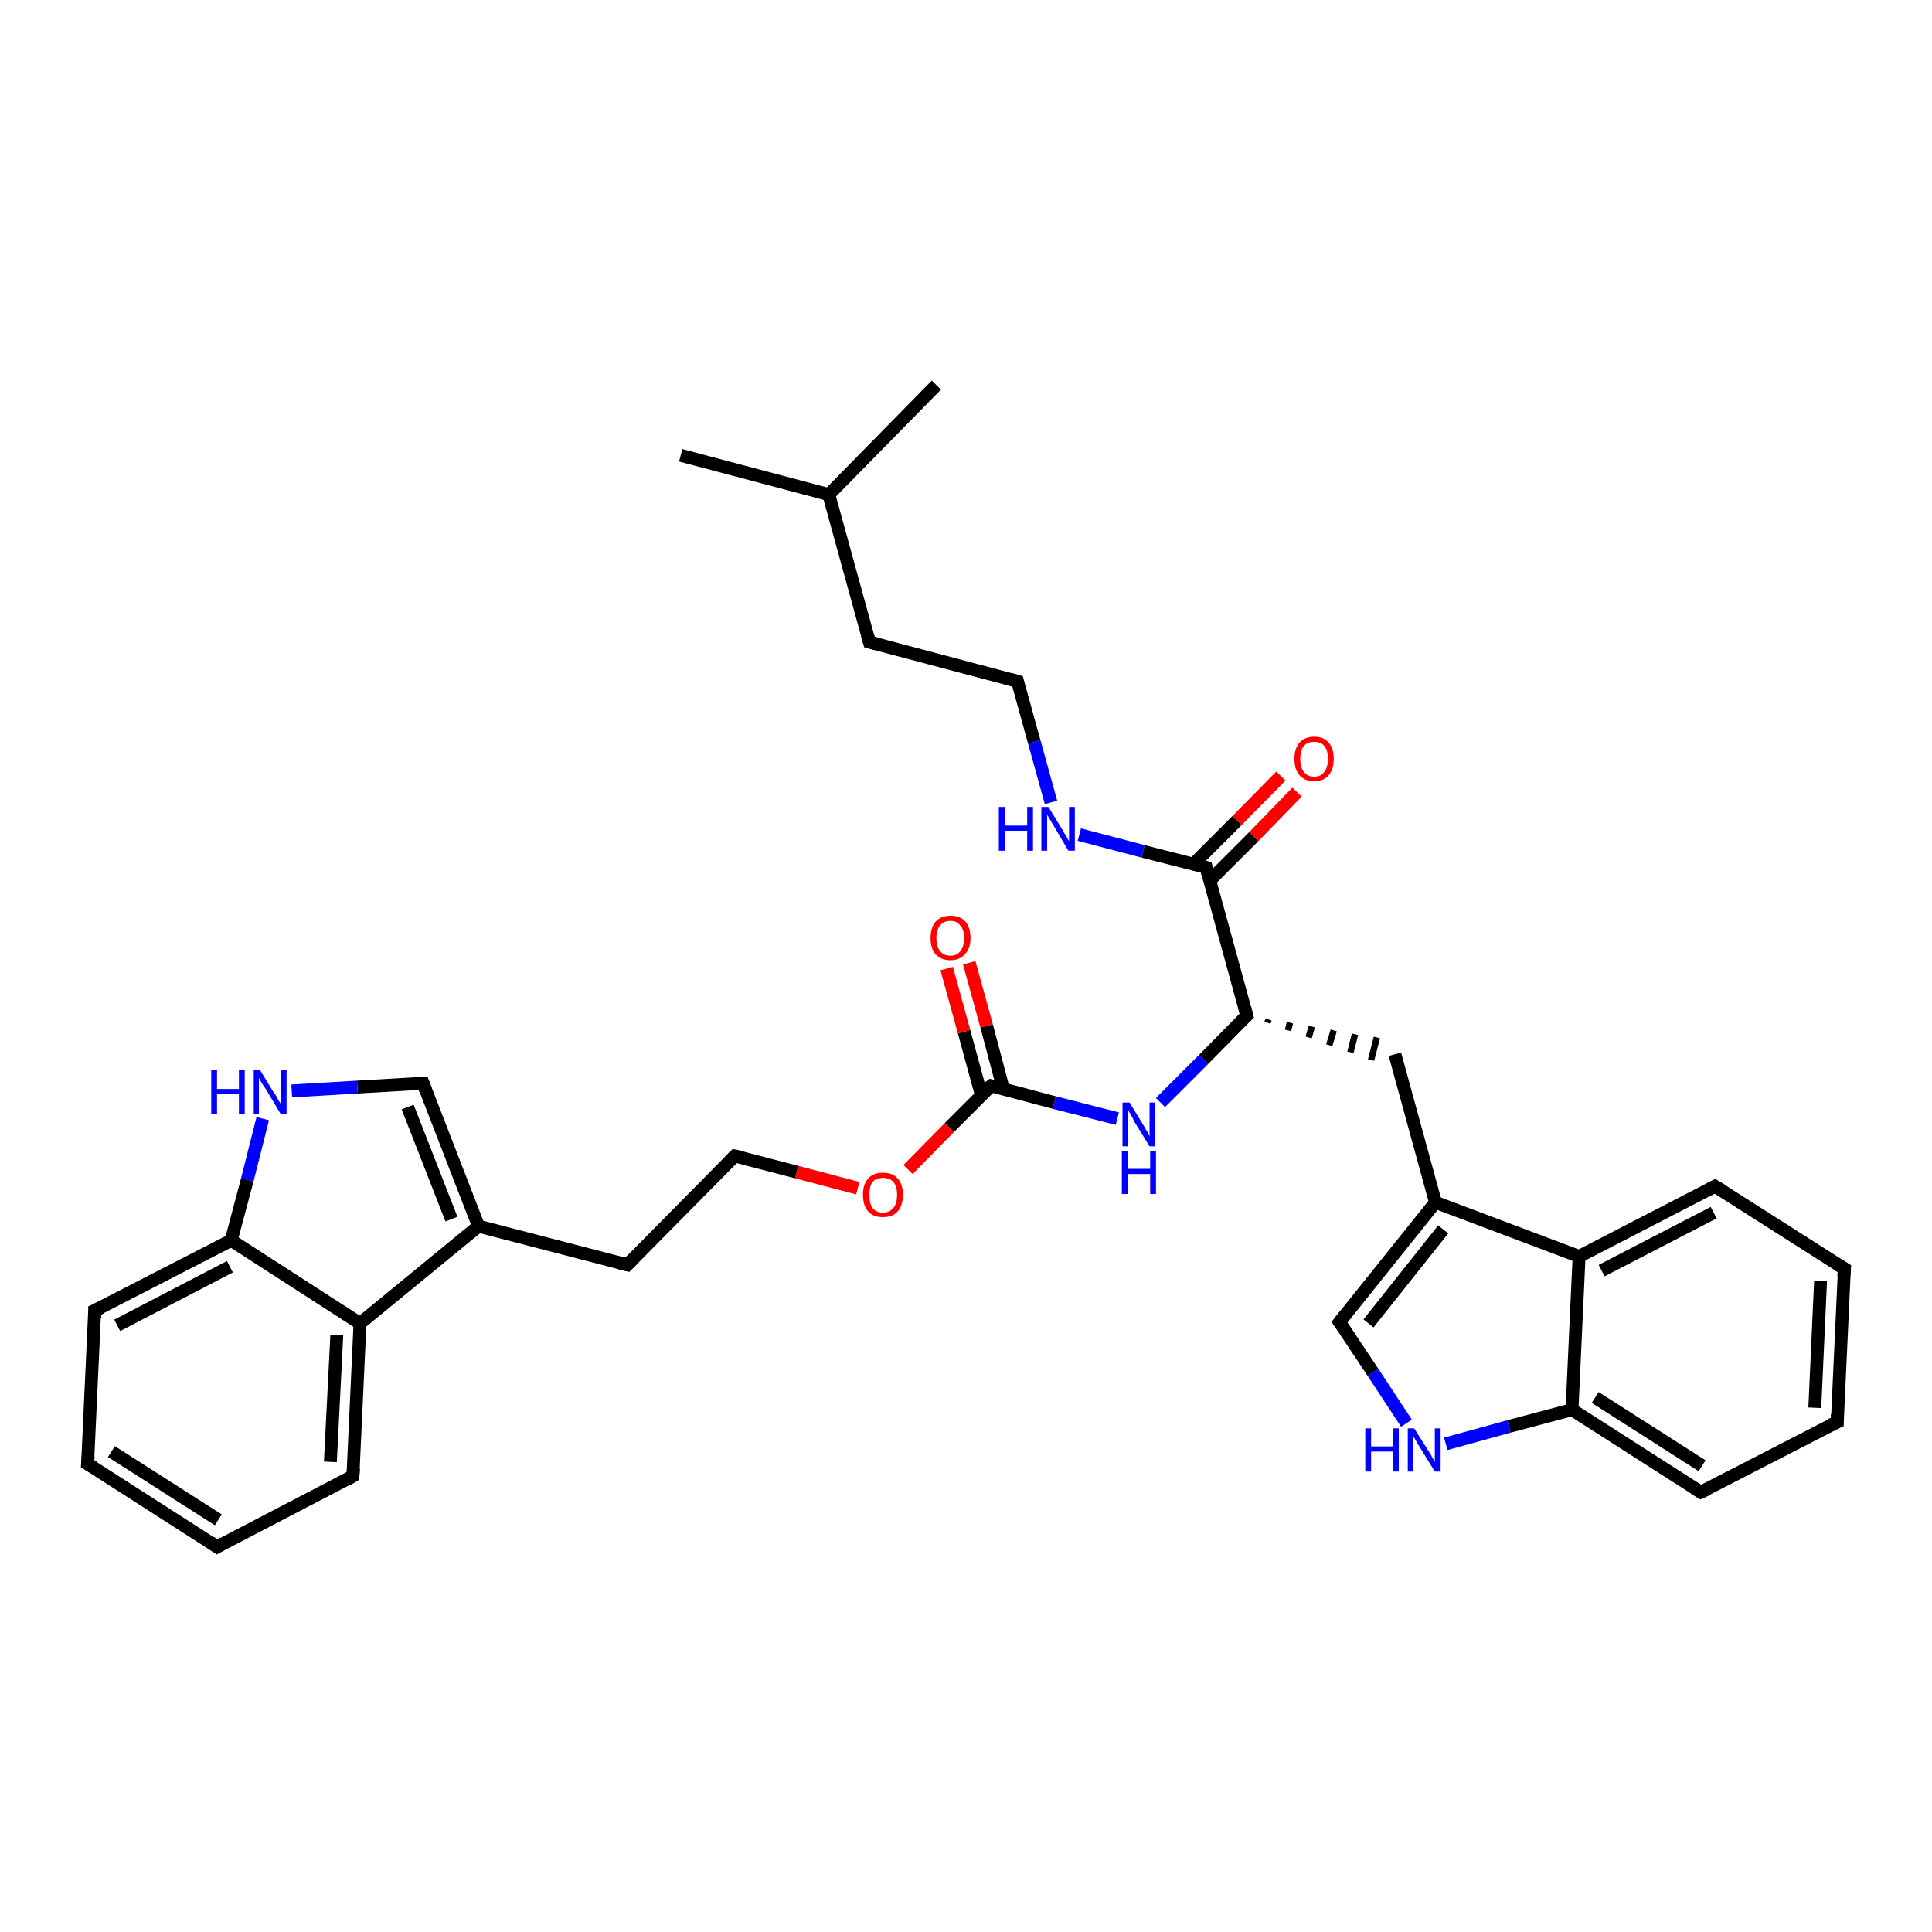 <?xml version='1.0' encoding='iso-8859-1'?>
<svg version='1.1' baseProfile='full'
              xmlns='http://www.w3.org/2000/svg'
                      xmlns:rdkit='http://www.rdkit.org/xml'
                      xmlns:xlink='http://www.w3.org/1999/xlink'
                  xml:space='preserve'
width='300px' height='300px' viewBox='0 0 300 300'>
<!-- END OF HEADER -->
<rect style='opacity:1.0;fill:#FFFFFF;stroke:none' width='300.0' height='300.0' x='0.0' y='0.0'> </rect>
<path class='bond-0 atom-0 atom-1' d='M 105.7,70.7 L 128.7,76.8' style='fill:none;fill-rule:evenodd;stroke:#000000;stroke-width:2.0px;stroke-linecap:butt;stroke-linejoin:miter;stroke-opacity:1' />
<path class='bond-1 atom-1 atom-2' d='M 128.7,76.8 L 145.4,59.8' style='fill:none;fill-rule:evenodd;stroke:#000000;stroke-width:2.0px;stroke-linecap:butt;stroke-linejoin:miter;stroke-opacity:1' />
<path class='bond-2 atom-1 atom-3' d='M 128.7,76.8 L 135.0,99.7' style='fill:none;fill-rule:evenodd;stroke:#000000;stroke-width:2.0px;stroke-linecap:butt;stroke-linejoin:miter;stroke-opacity:1' />
<path class='bond-3 atom-3 atom-4' d='M 135.0,99.7 L 158.0,105.8' style='fill:none;fill-rule:evenodd;stroke:#000000;stroke-width:2.0px;stroke-linecap:butt;stroke-linejoin:miter;stroke-opacity:1' />
<path class='bond-4 atom-4 atom-5' d='M 158.0,105.8 L 160.6,115.2' style='fill:none;fill-rule:evenodd;stroke:#000000;stroke-width:2.0px;stroke-linecap:butt;stroke-linejoin:miter;stroke-opacity:1' />
<path class='bond-4 atom-4 atom-5' d='M 160.6,115.2 L 163.2,124.6' style='fill:none;fill-rule:evenodd;stroke:#0000FF;stroke-width:2.0px;stroke-linecap:butt;stroke-linejoin:miter;stroke-opacity:1' />
<path class='bond-5 atom-5 atom-6' d='M 167.6,129.6 L 177.5,132.2' style='fill:none;fill-rule:evenodd;stroke:#0000FF;stroke-width:2.0px;stroke-linecap:butt;stroke-linejoin:miter;stroke-opacity:1' />
<path class='bond-5 atom-5 atom-6' d='M 177.5,132.2 L 187.3,134.7' style='fill:none;fill-rule:evenodd;stroke:#000000;stroke-width:2.0px;stroke-linecap:butt;stroke-linejoin:miter;stroke-opacity:1' />
<path class='bond-6 atom-6 atom-7' d='M 187.9,136.7 L 194.7,129.9' style='fill:none;fill-rule:evenodd;stroke:#000000;stroke-width:2.0px;stroke-linecap:butt;stroke-linejoin:miter;stroke-opacity:1' />
<path class='bond-6 atom-6 atom-7' d='M 194.7,129.9 L 201.4,123.0' style='fill:none;fill-rule:evenodd;stroke:#FF0000;stroke-width:2.0px;stroke-linecap:butt;stroke-linejoin:miter;stroke-opacity:1' />
<path class='bond-6 atom-6 atom-7' d='M 185.3,134.2 L 192.1,127.4' style='fill:none;fill-rule:evenodd;stroke:#000000;stroke-width:2.0px;stroke-linecap:butt;stroke-linejoin:miter;stroke-opacity:1' />
<path class='bond-6 atom-6 atom-7' d='M 192.1,127.4 L 198.9,120.5' style='fill:none;fill-rule:evenodd;stroke:#FF0000;stroke-width:2.0px;stroke-linecap:butt;stroke-linejoin:miter;stroke-opacity:1' />
<path class='bond-7 atom-6 atom-8' d='M 187.3,134.7 L 193.6,157.7' style='fill:none;fill-rule:evenodd;stroke:#000000;stroke-width:2.0px;stroke-linecap:butt;stroke-linejoin:miter;stroke-opacity:1' />
<path class='bond-8 atom-8 atom-9' d='M 196.8,158.8 L 197.0,158.3' style='fill:none;fill-rule:evenodd;stroke:#000000;stroke-width:1.0px;stroke-linecap:butt;stroke-linejoin:miter;stroke-opacity:1' />
<path class='bond-8 atom-8 atom-9' d='M 200.0,160.0 L 200.3,158.8' style='fill:none;fill-rule:evenodd;stroke:#000000;stroke-width:1.0px;stroke-linecap:butt;stroke-linejoin:miter;stroke-opacity:1' />
<path class='bond-8 atom-8 atom-9' d='M 203.2,161.1 L 203.7,159.4' style='fill:none;fill-rule:evenodd;stroke:#000000;stroke-width:1.0px;stroke-linecap:butt;stroke-linejoin:miter;stroke-opacity:1' />
<path class='bond-8 atom-8 atom-9' d='M 206.4,162.3 L 207.1,160.0' style='fill:none;fill-rule:evenodd;stroke:#000000;stroke-width:1.0px;stroke-linecap:butt;stroke-linejoin:miter;stroke-opacity:1' />
<path class='bond-8 atom-8 atom-9' d='M 209.7,163.4 L 210.4,160.6' style='fill:none;fill-rule:evenodd;stroke:#000000;stroke-width:1.0px;stroke-linecap:butt;stroke-linejoin:miter;stroke-opacity:1' />
<path class='bond-8 atom-8 atom-9' d='M 212.9,164.6 L 213.8,161.1' style='fill:none;fill-rule:evenodd;stroke:#000000;stroke-width:1.0px;stroke-linecap:butt;stroke-linejoin:miter;stroke-opacity:1' />
<path class='bond-9 atom-9 atom-10' d='M 216.6,163.7 L 222.9,186.7' style='fill:none;fill-rule:evenodd;stroke:#000000;stroke-width:2.0px;stroke-linecap:butt;stroke-linejoin:miter;stroke-opacity:1' />
<path class='bond-10 atom-10 atom-11' d='M 222.9,186.7 L 208.0,205.3' style='fill:none;fill-rule:evenodd;stroke:#000000;stroke-width:2.0px;stroke-linecap:butt;stroke-linejoin:miter;stroke-opacity:1' />
<path class='bond-10 atom-10 atom-11' d='M 224.1,190.9 L 212.5,205.5' style='fill:none;fill-rule:evenodd;stroke:#000000;stroke-width:2.0px;stroke-linecap:butt;stroke-linejoin:miter;stroke-opacity:1' />
<path class='bond-11 atom-11 atom-12' d='M 208.0,205.3 L 213.2,213.1' style='fill:none;fill-rule:evenodd;stroke:#000000;stroke-width:2.0px;stroke-linecap:butt;stroke-linejoin:miter;stroke-opacity:1' />
<path class='bond-11 atom-11 atom-12' d='M 213.2,213.1 L 218.4,221.0' style='fill:none;fill-rule:evenodd;stroke:#0000FF;stroke-width:2.0px;stroke-linecap:butt;stroke-linejoin:miter;stroke-opacity:1' />
<path class='bond-12 atom-12 atom-13' d='M 224.5,224.2 L 234.3,221.5' style='fill:none;fill-rule:evenodd;stroke:#0000FF;stroke-width:2.0px;stroke-linecap:butt;stroke-linejoin:miter;stroke-opacity:1' />
<path class='bond-12 atom-12 atom-13' d='M 234.3,221.5 L 244.1,218.9' style='fill:none;fill-rule:evenodd;stroke:#000000;stroke-width:2.0px;stroke-linecap:butt;stroke-linejoin:miter;stroke-opacity:1' />
<path class='bond-13 atom-13 atom-14' d='M 244.1,218.9 L 264.1,231.7' style='fill:none;fill-rule:evenodd;stroke:#000000;stroke-width:2.0px;stroke-linecap:butt;stroke-linejoin:miter;stroke-opacity:1' />
<path class='bond-13 atom-13 atom-14' d='M 247.7,217.0 L 264.3,227.6' style='fill:none;fill-rule:evenodd;stroke:#000000;stroke-width:2.0px;stroke-linecap:butt;stroke-linejoin:miter;stroke-opacity:1' />
<path class='bond-14 atom-14 atom-15' d='M 264.1,231.7 L 285.3,220.8' style='fill:none;fill-rule:evenodd;stroke:#000000;stroke-width:2.0px;stroke-linecap:butt;stroke-linejoin:miter;stroke-opacity:1' />
<path class='bond-15 atom-15 atom-16' d='M 285.3,220.8 L 286.4,197.0' style='fill:none;fill-rule:evenodd;stroke:#000000;stroke-width:2.0px;stroke-linecap:butt;stroke-linejoin:miter;stroke-opacity:1' />
<path class='bond-15 atom-15 atom-16' d='M 281.8,218.6 L 282.7,198.9' style='fill:none;fill-rule:evenodd;stroke:#000000;stroke-width:2.0px;stroke-linecap:butt;stroke-linejoin:miter;stroke-opacity:1' />
<path class='bond-16 atom-16 atom-17' d='M 286.4,197.0 L 266.3,184.2' style='fill:none;fill-rule:evenodd;stroke:#000000;stroke-width:2.0px;stroke-linecap:butt;stroke-linejoin:miter;stroke-opacity:1' />
<path class='bond-17 atom-17 atom-18' d='M 266.3,184.2 L 245.2,195.1' style='fill:none;fill-rule:evenodd;stroke:#000000;stroke-width:2.0px;stroke-linecap:butt;stroke-linejoin:miter;stroke-opacity:1' />
<path class='bond-17 atom-17 atom-18' d='M 266.1,188.3 L 248.7,197.3' style='fill:none;fill-rule:evenodd;stroke:#000000;stroke-width:2.0px;stroke-linecap:butt;stroke-linejoin:miter;stroke-opacity:1' />
<path class='bond-18 atom-8 atom-19' d='M 193.6,157.7 L 186.9,164.5' style='fill:none;fill-rule:evenodd;stroke:#000000;stroke-width:2.0px;stroke-linecap:butt;stroke-linejoin:miter;stroke-opacity:1' />
<path class='bond-18 atom-8 atom-19' d='M 186.9,164.5 L 180.2,171.2' style='fill:none;fill-rule:evenodd;stroke:#0000FF;stroke-width:2.0px;stroke-linecap:butt;stroke-linejoin:miter;stroke-opacity:1' />
<path class='bond-19 atom-19 atom-20' d='M 173.5,173.7 L 163.7,171.2' style='fill:none;fill-rule:evenodd;stroke:#0000FF;stroke-width:2.0px;stroke-linecap:butt;stroke-linejoin:miter;stroke-opacity:1' />
<path class='bond-19 atom-19 atom-20' d='M 163.7,171.2 L 153.9,168.6' style='fill:none;fill-rule:evenodd;stroke:#000000;stroke-width:2.0px;stroke-linecap:butt;stroke-linejoin:miter;stroke-opacity:1' />
<path class='bond-20 atom-20 atom-21' d='M 155.8,169.1 L 153.2,159.3' style='fill:none;fill-rule:evenodd;stroke:#000000;stroke-width:2.0px;stroke-linecap:butt;stroke-linejoin:miter;stroke-opacity:1' />
<path class='bond-20 atom-20 atom-21' d='M 153.2,159.3 L 150.5,149.5' style='fill:none;fill-rule:evenodd;stroke:#FF0000;stroke-width:2.0px;stroke-linecap:butt;stroke-linejoin:miter;stroke-opacity:1' />
<path class='bond-20 atom-20 atom-21' d='M 152.4,170.1 L 149.7,160.2' style='fill:none;fill-rule:evenodd;stroke:#000000;stroke-width:2.0px;stroke-linecap:butt;stroke-linejoin:miter;stroke-opacity:1' />
<path class='bond-20 atom-20 atom-21' d='M 149.7,160.2 L 147.0,150.4' style='fill:none;fill-rule:evenodd;stroke:#FF0000;stroke-width:2.0px;stroke-linecap:butt;stroke-linejoin:miter;stroke-opacity:1' />
<path class='bond-21 atom-20 atom-22' d='M 153.9,168.6 L 147.4,175.1' style='fill:none;fill-rule:evenodd;stroke:#000000;stroke-width:2.0px;stroke-linecap:butt;stroke-linejoin:miter;stroke-opacity:1' />
<path class='bond-21 atom-20 atom-22' d='M 147.4,175.1 L 141.0,181.6' style='fill:none;fill-rule:evenodd;stroke:#FF0000;stroke-width:2.0px;stroke-linecap:butt;stroke-linejoin:miter;stroke-opacity:1' />
<path class='bond-22 atom-22 atom-23' d='M 133.2,184.5 L 123.7,182.0' style='fill:none;fill-rule:evenodd;stroke:#FF0000;stroke-width:2.0px;stroke-linecap:butt;stroke-linejoin:miter;stroke-opacity:1' />
<path class='bond-22 atom-22 atom-23' d='M 123.7,182.0 L 114.1,179.5' style='fill:none;fill-rule:evenodd;stroke:#000000;stroke-width:2.0px;stroke-linecap:butt;stroke-linejoin:miter;stroke-opacity:1' />
<path class='bond-23 atom-23 atom-24' d='M 114.1,179.5 L 97.4,196.4' style='fill:none;fill-rule:evenodd;stroke:#000000;stroke-width:2.0px;stroke-linecap:butt;stroke-linejoin:miter;stroke-opacity:1' />
<path class='bond-24 atom-24 atom-25' d='M 97.4,196.4 L 74.3,190.4' style='fill:none;fill-rule:evenodd;stroke:#000000;stroke-width:2.0px;stroke-linecap:butt;stroke-linejoin:miter;stroke-opacity:1' />
<path class='bond-25 atom-25 atom-26' d='M 74.3,190.4 L 65.7,168.2' style='fill:none;fill-rule:evenodd;stroke:#000000;stroke-width:2.0px;stroke-linecap:butt;stroke-linejoin:miter;stroke-opacity:1' />
<path class='bond-25 atom-25 atom-26' d='M 70.1,189.3 L 63.3,171.9' style='fill:none;fill-rule:evenodd;stroke:#000000;stroke-width:2.0px;stroke-linecap:butt;stroke-linejoin:miter;stroke-opacity:1' />
<path class='bond-26 atom-26 atom-27' d='M 65.7,168.2 L 55.5,168.8' style='fill:none;fill-rule:evenodd;stroke:#000000;stroke-width:2.0px;stroke-linecap:butt;stroke-linejoin:miter;stroke-opacity:1' />
<path class='bond-26 atom-26 atom-27' d='M 55.5,168.8 L 45.3,169.4' style='fill:none;fill-rule:evenodd;stroke:#0000FF;stroke-width:2.0px;stroke-linecap:butt;stroke-linejoin:miter;stroke-opacity:1' />
<path class='bond-27 atom-27 atom-28' d='M 40.8,173.7 L 38.4,183.2' style='fill:none;fill-rule:evenodd;stroke:#0000FF;stroke-width:2.0px;stroke-linecap:butt;stroke-linejoin:miter;stroke-opacity:1' />
<path class='bond-27 atom-27 atom-28' d='M 38.4,183.2 L 35.9,192.6' style='fill:none;fill-rule:evenodd;stroke:#000000;stroke-width:2.0px;stroke-linecap:butt;stroke-linejoin:miter;stroke-opacity:1' />
<path class='bond-28 atom-28 atom-29' d='M 35.9,192.6 L 14.7,203.5' style='fill:none;fill-rule:evenodd;stroke:#000000;stroke-width:2.0px;stroke-linecap:butt;stroke-linejoin:miter;stroke-opacity:1' />
<path class='bond-28 atom-28 atom-29' d='M 35.7,196.7 L 18.2,205.8' style='fill:none;fill-rule:evenodd;stroke:#000000;stroke-width:2.0px;stroke-linecap:butt;stroke-linejoin:miter;stroke-opacity:1' />
<path class='bond-29 atom-29 atom-30' d='M 14.7,203.5 L 13.6,227.3' style='fill:none;fill-rule:evenodd;stroke:#000000;stroke-width:2.0px;stroke-linecap:butt;stroke-linejoin:miter;stroke-opacity:1' />
<path class='bond-30 atom-30 atom-31' d='M 13.6,227.3 L 33.7,240.2' style='fill:none;fill-rule:evenodd;stroke:#000000;stroke-width:2.0px;stroke-linecap:butt;stroke-linejoin:miter;stroke-opacity:1' />
<path class='bond-30 atom-30 atom-31' d='M 17.3,225.4 L 33.9,236.0' style='fill:none;fill-rule:evenodd;stroke:#000000;stroke-width:2.0px;stroke-linecap:butt;stroke-linejoin:miter;stroke-opacity:1' />
<path class='bond-31 atom-31 atom-32' d='M 33.7,240.2 L 54.8,229.2' style='fill:none;fill-rule:evenodd;stroke:#000000;stroke-width:2.0px;stroke-linecap:butt;stroke-linejoin:miter;stroke-opacity:1' />
<path class='bond-32 atom-32 atom-33' d='M 54.8,229.2 L 55.9,205.5' style='fill:none;fill-rule:evenodd;stroke:#000000;stroke-width:2.0px;stroke-linecap:butt;stroke-linejoin:miter;stroke-opacity:1' />
<path class='bond-32 atom-32 atom-33' d='M 51.3,227.0 L 52.3,207.3' style='fill:none;fill-rule:evenodd;stroke:#000000;stroke-width:2.0px;stroke-linecap:butt;stroke-linejoin:miter;stroke-opacity:1' />
<path class='bond-33 atom-18 atom-10' d='M 245.2,195.1 L 222.9,186.7' style='fill:none;fill-rule:evenodd;stroke:#000000;stroke-width:2.0px;stroke-linecap:butt;stroke-linejoin:miter;stroke-opacity:1' />
<path class='bond-34 atom-33 atom-25' d='M 55.9,205.5 L 74.3,190.4' style='fill:none;fill-rule:evenodd;stroke:#000000;stroke-width:2.0px;stroke-linecap:butt;stroke-linejoin:miter;stroke-opacity:1' />
<path class='bond-35 atom-18 atom-13' d='M 245.2,195.1 L 244.1,218.9' style='fill:none;fill-rule:evenodd;stroke:#000000;stroke-width:2.0px;stroke-linecap:butt;stroke-linejoin:miter;stroke-opacity:1' />
<path class='bond-36 atom-33 atom-28' d='M 55.9,205.5 L 35.9,192.6' style='fill:none;fill-rule:evenodd;stroke:#000000;stroke-width:2.0px;stroke-linecap:butt;stroke-linejoin:miter;stroke-opacity:1' />
<path d='M 134.7,98.6 L 135.0,99.7 L 136.1,100.0' style='fill:none;stroke:#000000;stroke-width:2.0px;stroke-linecap:butt;stroke-linejoin:miter;stroke-opacity:1;' />
<path d='M 156.9,105.5 L 158.0,105.8 L 158.1,106.2' style='fill:none;stroke:#000000;stroke-width:2.0px;stroke-linecap:butt;stroke-linejoin:miter;stroke-opacity:1;' />
<path d='M 186.8,134.6 L 187.3,134.7 L 187.6,135.9' style='fill:none;stroke:#000000;stroke-width:2.0px;stroke-linecap:butt;stroke-linejoin:miter;stroke-opacity:1;' />
<path d='M 193.3,156.5 L 193.6,157.7 L 193.3,158.0' style='fill:none;stroke:#000000;stroke-width:2.0px;stroke-linecap:butt;stroke-linejoin:miter;stroke-opacity:1;' />
<path d='M 208.8,204.3 L 208.0,205.3 L 208.3,205.7' style='fill:none;stroke:#000000;stroke-width:2.0px;stroke-linecap:butt;stroke-linejoin:miter;stroke-opacity:1;' />
<path d='M 263.1,231.1 L 264.1,231.7 L 265.2,231.2' style='fill:none;stroke:#000000;stroke-width:2.0px;stroke-linecap:butt;stroke-linejoin:miter;stroke-opacity:1;' />
<path d='M 284.2,221.3 L 285.3,220.8 L 285.3,219.6' style='fill:none;stroke:#000000;stroke-width:2.0px;stroke-linecap:butt;stroke-linejoin:miter;stroke-opacity:1;' />
<path d='M 286.3,198.2 L 286.4,197.0 L 285.4,196.4' style='fill:none;stroke:#000000;stroke-width:2.0px;stroke-linecap:butt;stroke-linejoin:miter;stroke-opacity:1;' />
<path d='M 267.3,184.8 L 266.3,184.2 L 265.3,184.7' style='fill:none;stroke:#000000;stroke-width:2.0px;stroke-linecap:butt;stroke-linejoin:miter;stroke-opacity:1;' />
<path d='M 154.3,168.7 L 153.9,168.6 L 153.5,168.9' style='fill:none;stroke:#000000;stroke-width:2.0px;stroke-linecap:butt;stroke-linejoin:miter;stroke-opacity:1;' />
<path d='M 114.6,179.6 L 114.1,179.5 L 113.3,180.3' style='fill:none;stroke:#000000;stroke-width:2.0px;stroke-linecap:butt;stroke-linejoin:miter;stroke-opacity:1;' />
<path d='M 98.2,195.6 L 97.4,196.4 L 96.2,196.1' style='fill:none;stroke:#000000;stroke-width:2.0px;stroke-linecap:butt;stroke-linejoin:miter;stroke-opacity:1;' />
<path d='M 66.1,169.3 L 65.7,168.2 L 65.2,168.2' style='fill:none;stroke:#000000;stroke-width:2.0px;stroke-linecap:butt;stroke-linejoin:miter;stroke-opacity:1;' />
<path d='M 15.8,203.0 L 14.7,203.5 L 14.7,204.7' style='fill:none;stroke:#000000;stroke-width:2.0px;stroke-linecap:butt;stroke-linejoin:miter;stroke-opacity:1;' />
<path d='M 13.7,226.1 L 13.6,227.3 L 14.6,227.9' style='fill:none;stroke:#000000;stroke-width:2.0px;stroke-linecap:butt;stroke-linejoin:miter;stroke-opacity:1;' />
<path d='M 32.7,239.5 L 33.7,240.2 L 34.7,239.6' style='fill:none;stroke:#000000;stroke-width:2.0px;stroke-linecap:butt;stroke-linejoin:miter;stroke-opacity:1;' />
<path d='M 53.8,229.8 L 54.8,229.2 L 54.9,228.0' style='fill:none;stroke:#000000;stroke-width:2.0px;stroke-linecap:butt;stroke-linejoin:miter;stroke-opacity:1;' />
<path class='atom-5' d='M 155.1 125.3
L 156.1 125.3
L 156.1 128.2
L 159.5 128.2
L 159.5 125.3
L 160.4 125.3
L 160.4 132.1
L 159.5 132.1
L 159.5 129.0
L 156.1 129.0
L 156.1 132.1
L 155.1 132.1
L 155.1 125.3
' fill='#0000FF'/>
<path class='atom-5' d='M 162.8 125.3
L 165.0 128.9
Q 165.2 129.3, 165.6 129.9
Q 165.9 130.5, 166.0 130.6
L 166.0 125.3
L 166.9 125.3
L 166.9 132.1
L 165.9 132.1
L 163.6 128.2
Q 163.3 127.7, 163.0 127.2
Q 162.7 126.7, 162.6 126.5
L 162.6 132.1
L 161.7 132.1
L 161.7 125.3
L 162.8 125.3
' fill='#0000FF'/>
<path class='atom-7' d='M 201.0 117.8
Q 201.0 116.2, 201.8 115.3
Q 202.6 114.4, 204.1 114.4
Q 205.5 114.4, 206.3 115.3
Q 207.1 116.2, 207.1 117.8
Q 207.1 119.5, 206.3 120.4
Q 205.5 121.3, 204.1 121.3
Q 202.6 121.3, 201.8 120.4
Q 201.0 119.5, 201.0 117.8
M 204.1 120.6
Q 205.1 120.6, 205.6 119.9
Q 206.2 119.2, 206.2 117.8
Q 206.2 116.5, 205.6 115.8
Q 205.1 115.2, 204.1 115.2
Q 203.0 115.2, 202.5 115.8
Q 201.9 116.5, 201.9 117.8
Q 201.9 119.2, 202.5 119.9
Q 203.0 120.6, 204.1 120.6
' fill='#FF0000'/>
<path class='atom-12' d='M 212.0 221.8
L 212.9 221.8
L 212.9 224.6
L 216.3 224.6
L 216.3 221.8
L 217.2 221.8
L 217.2 228.5
L 216.3 228.5
L 216.3 225.4
L 212.9 225.4
L 212.9 228.5
L 212.0 228.5
L 212.0 221.8
' fill='#0000FF'/>
<path class='atom-12' d='M 219.6 221.8
L 221.8 225.3
Q 222.1 225.7, 222.4 226.3
Q 222.8 227.0, 222.8 227.0
L 222.8 221.8
L 223.7 221.8
L 223.7 228.5
L 222.8 228.5
L 220.4 224.6
Q 220.1 224.2, 219.8 223.6
Q 219.5 223.1, 219.4 222.9
L 219.4 228.5
L 218.6 228.5
L 218.6 221.8
L 219.6 221.8
' fill='#0000FF'/>
<path class='atom-19' d='M 175.4 171.2
L 177.6 174.8
Q 177.8 175.2, 178.2 175.8
Q 178.5 176.4, 178.5 176.5
L 178.5 171.2
L 179.4 171.2
L 179.4 178.0
L 178.5 178.0
L 176.1 174.1
Q 175.9 173.6, 175.6 173.1
Q 175.3 172.6, 175.2 172.4
L 175.2 178.0
L 174.3 178.0
L 174.3 171.2
L 175.4 171.2
' fill='#0000FF'/>
<path class='atom-19' d='M 174.2 178.7
L 175.2 178.7
L 175.2 181.5
L 178.6 181.5
L 178.6 178.7
L 179.5 178.7
L 179.5 185.4
L 178.6 185.4
L 178.6 182.3
L 175.2 182.3
L 175.2 185.4
L 174.2 185.4
L 174.2 178.7
' fill='#0000FF'/>
<path class='atom-21' d='M 144.5 145.7
Q 144.5 144.0, 145.3 143.1
Q 146.1 142.2, 147.6 142.2
Q 149.1 142.2, 149.9 143.1
Q 150.7 144.0, 150.7 145.7
Q 150.7 147.3, 149.8 148.2
Q 149.0 149.1, 147.6 149.1
Q 146.1 149.1, 145.3 148.2
Q 144.5 147.3, 144.5 145.7
M 147.6 148.4
Q 148.6 148.4, 149.1 147.7
Q 149.7 147.0, 149.7 145.7
Q 149.7 144.3, 149.1 143.7
Q 148.6 143.0, 147.6 143.0
Q 146.5 143.0, 146.0 143.7
Q 145.4 144.3, 145.4 145.7
Q 145.4 147.0, 146.0 147.7
Q 146.5 148.4, 147.6 148.4
' fill='#FF0000'/>
<path class='atom-22' d='M 134.0 185.5
Q 134.0 183.9, 134.8 183.0
Q 135.6 182.1, 137.1 182.1
Q 138.6 182.1, 139.4 183.0
Q 140.2 183.9, 140.2 185.5
Q 140.2 187.2, 139.4 188.1
Q 138.6 189.0, 137.1 189.0
Q 135.6 189.0, 134.8 188.1
Q 134.0 187.2, 134.0 185.5
M 137.1 188.3
Q 138.1 188.3, 138.7 187.6
Q 139.3 186.9, 139.3 185.5
Q 139.3 184.2, 138.7 183.5
Q 138.1 182.9, 137.1 182.9
Q 136.1 182.9, 135.5 183.5
Q 135.0 184.2, 135.0 185.5
Q 135.0 186.9, 135.5 187.6
Q 136.1 188.3, 137.1 188.3
' fill='#FF0000'/>
<path class='atom-27' d='M 32.8 166.2
L 33.7 166.2
L 33.7 169.1
L 37.1 169.1
L 37.1 166.2
L 38.0 166.2
L 38.0 173.0
L 37.1 173.0
L 37.1 169.8
L 33.7 169.8
L 33.7 173.0
L 32.8 173.0
L 32.8 166.2
' fill='#0000FF'/>
<path class='atom-27' d='M 40.4 166.2
L 42.6 169.8
Q 42.9 170.1, 43.2 170.8
Q 43.6 171.4, 43.6 171.4
L 43.6 166.2
L 44.5 166.2
L 44.5 173.0
L 43.6 173.0
L 41.2 169.0
Q 40.9 168.6, 40.6 168.1
Q 40.3 167.5, 40.2 167.4
L 40.2 173.0
L 39.4 173.0
L 39.4 166.2
L 40.4 166.2
' fill='#0000FF'/>
</svg>

